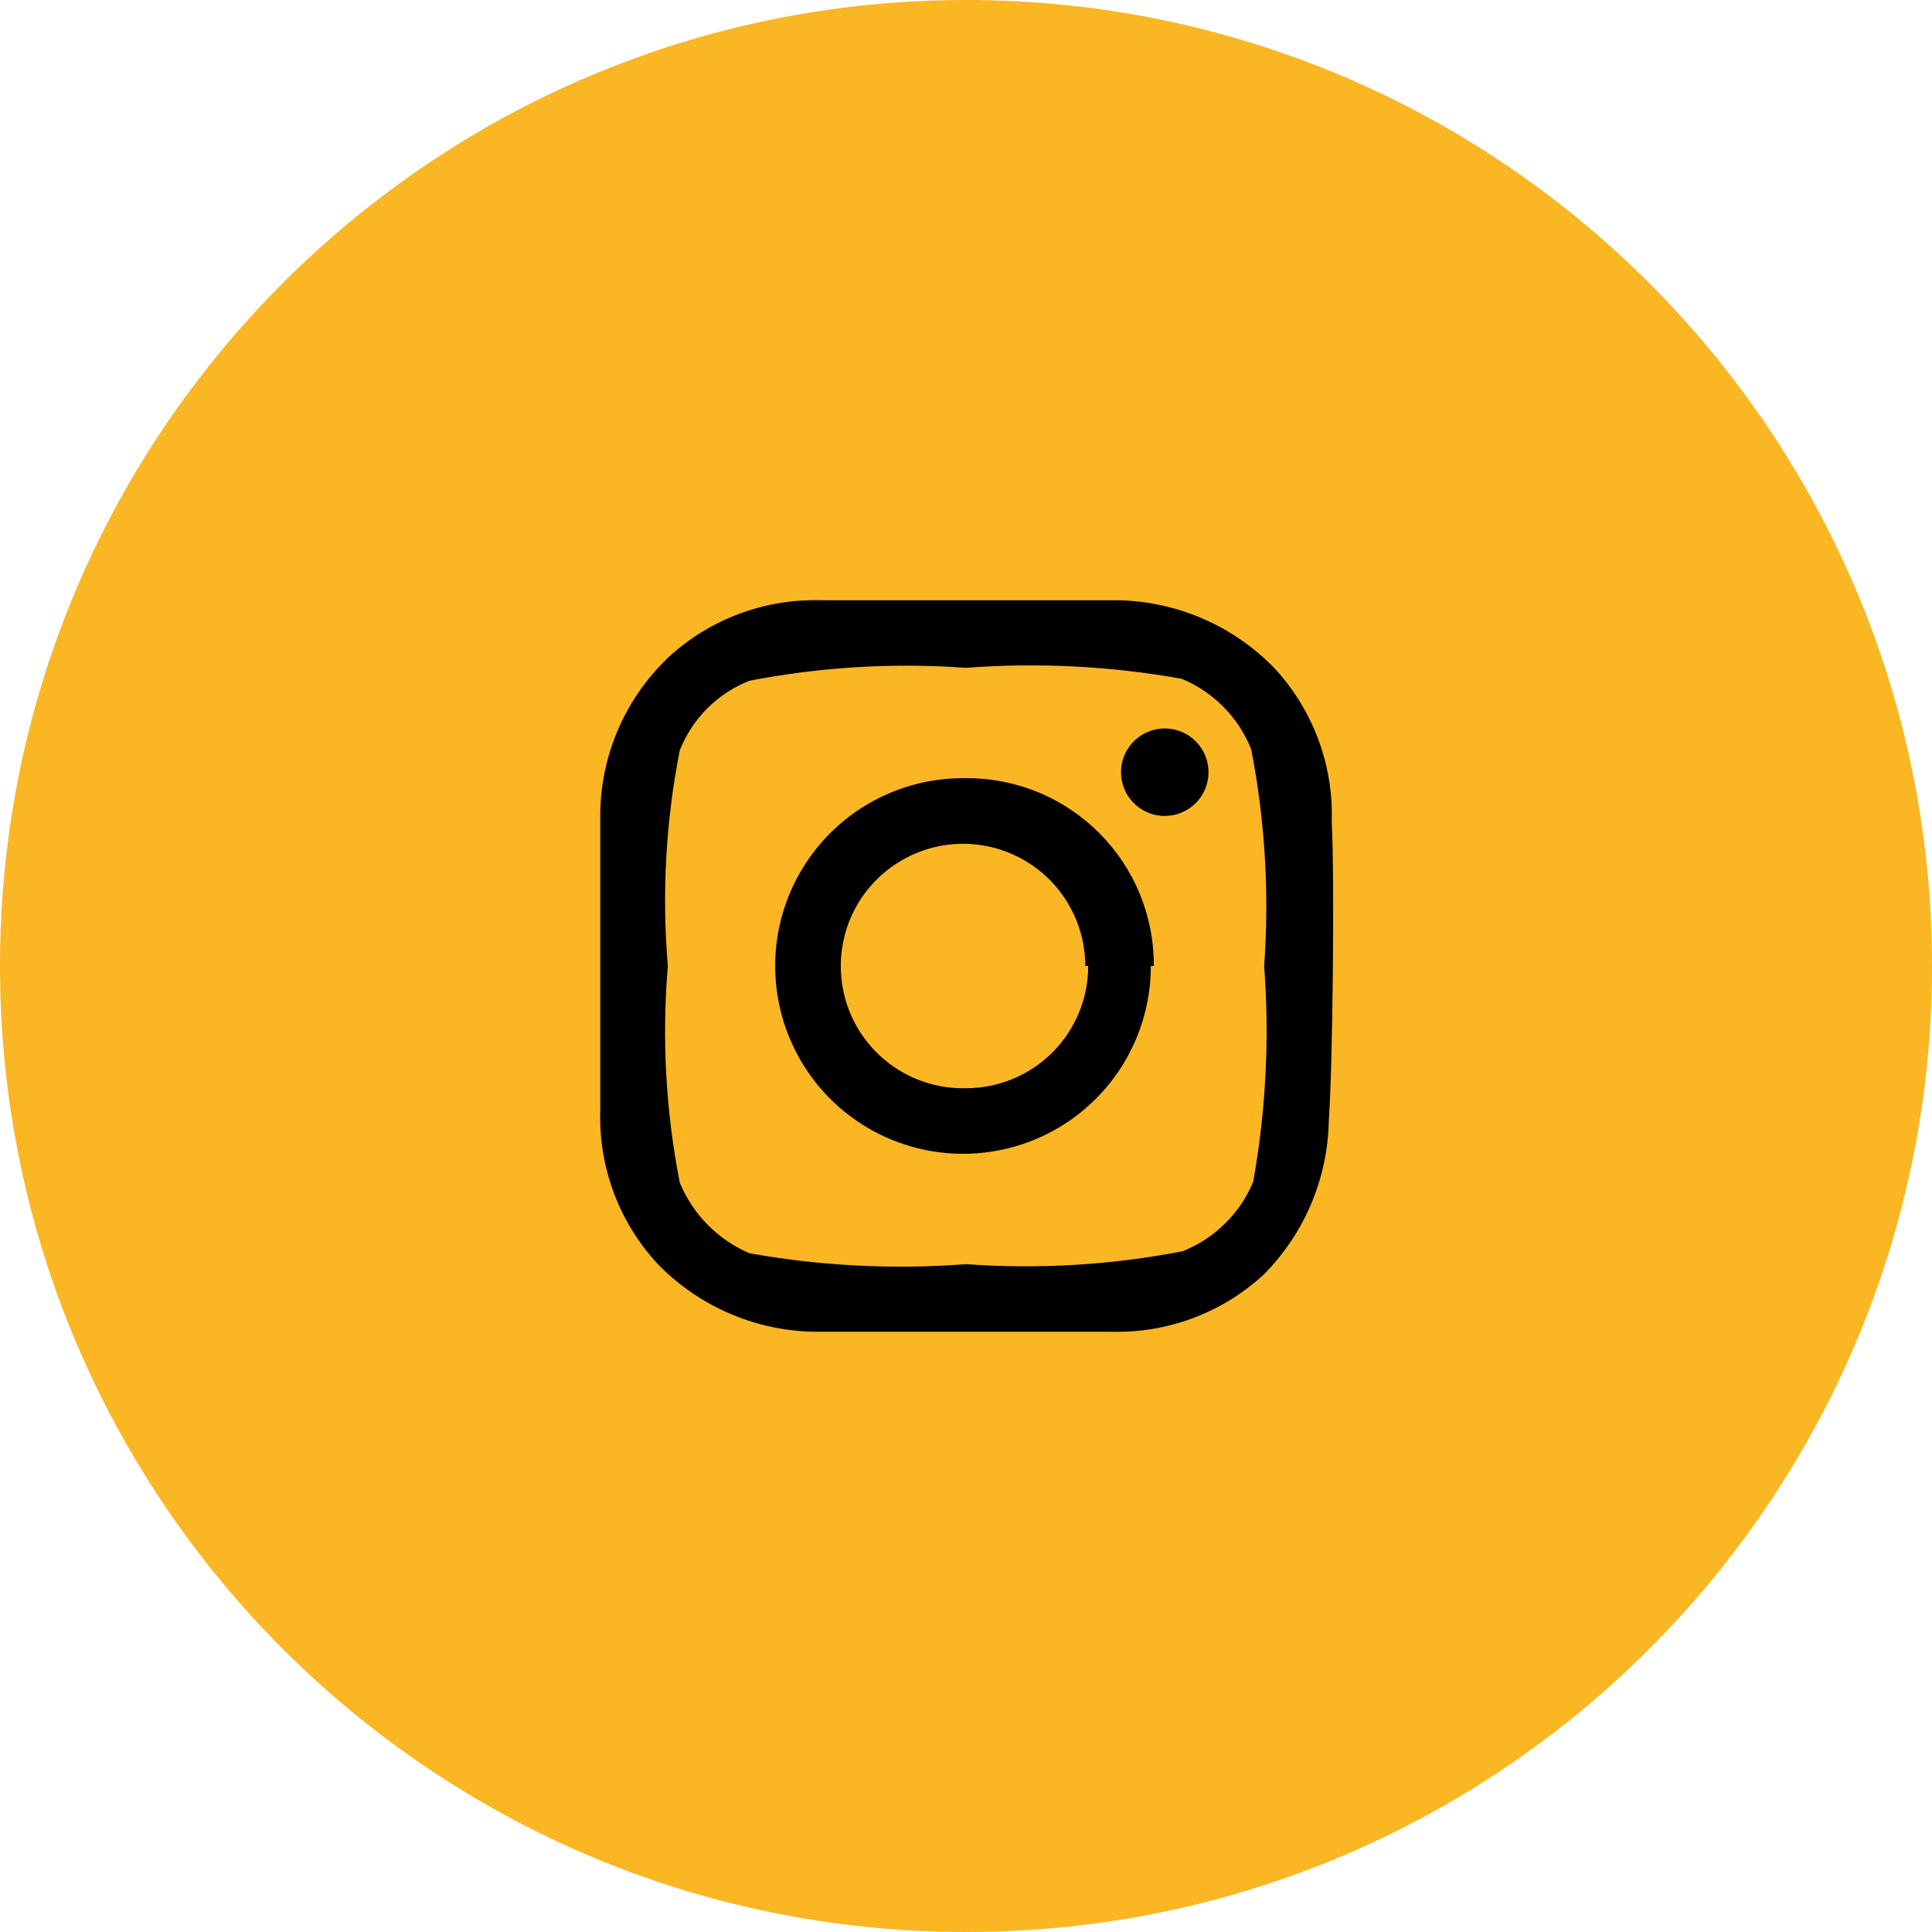 <svg width="27" height="27" viewBox="0 0 27 27" fill="none" xmlns="http://www.w3.org/2000/svg">
<path d="M13.5 27C20.956 27 27 20.956 27 13.5C27 6.044 20.956 0 13.5 0C6.044 0 0 6.044 0 13.5C0 20.956 6.044 27 13.5 27Z" fill="#FAB623"/>
<path d="M18.57 15.667C18.554 16.469 18.231 17.235 17.667 17.806C17.084 18.348 16.31 18.637 15.514 18.611C14.667 18.611 12.125 18.611 11.347 18.611C10.534 18.588 9.762 18.25 9.194 17.667C8.652 17.084 8.363 16.31 8.389 15.514C8.389 14.667 8.389 12.125 8.389 11.347C8.396 10.944 8.484 10.546 8.646 10.176C8.808 9.807 9.042 9.473 9.333 9.194C9.916 8.652 10.69 8.363 11.486 8.389C12.333 8.389 14.875 8.389 15.653 8.389C16.466 8.412 17.238 8.75 17.806 9.333C18.348 9.916 18.638 10.69 18.611 11.486C18.653 12.278 18.625 14.889 18.57 15.667ZM17.667 13.5C17.74 12.487 17.68 11.469 17.486 10.472C17.398 10.251 17.267 10.05 17.1 9.881C16.933 9.711 16.734 9.577 16.514 9.486C15.52 9.308 14.507 9.257 13.5 9.333C12.487 9.26 11.469 9.32 10.472 9.514C10.252 9.601 10.052 9.732 9.885 9.899C9.718 10.066 9.587 10.266 9.5 10.486C9.304 11.478 9.248 12.492 9.333 13.5C9.248 14.512 9.304 15.531 9.5 16.528C9.683 16.971 10.032 17.325 10.472 17.514C11.471 17.693 12.488 17.744 13.5 17.667C14.513 17.74 15.531 17.68 16.528 17.486C16.749 17.398 16.95 17.267 17.119 17.1C17.289 16.933 17.423 16.734 17.514 16.514C17.692 15.52 17.743 14.507 17.667 13.5ZM16.083 13.5C16.083 14.021 15.928 14.53 15.638 14.963C15.348 15.395 14.935 15.732 14.453 15.929C13.971 16.126 13.441 16.176 12.931 16.071C12.42 15.966 11.953 15.712 11.587 15.341C11.222 14.97 10.975 14.498 10.879 13.986C10.782 13.474 10.84 12.945 11.045 12.466C11.25 11.987 11.593 11.58 12.03 11.297C12.468 11.014 12.979 10.867 13.5 10.875C13.845 10.873 14.187 10.94 14.507 11.071C14.826 11.202 15.116 11.396 15.36 11.64C15.604 11.884 15.798 12.174 15.929 12.493C16.06 12.813 16.127 13.155 16.125 13.5H16.083ZM15.167 13.5C15.167 13.16 15.065 12.829 14.876 12.547C14.686 12.265 14.417 12.046 14.102 11.918C13.787 11.79 13.442 11.759 13.11 11.828C12.777 11.898 12.473 12.065 12.236 12.308C11.998 12.551 11.839 12.859 11.778 13.193C11.717 13.527 11.757 13.872 11.892 14.183C12.028 14.495 12.254 14.758 12.54 14.941C12.826 15.123 13.161 15.217 13.5 15.208C13.953 15.208 14.388 15.028 14.708 14.708C15.028 14.388 15.208 13.953 15.208 13.5H15.167ZM16.278 11.403C16.157 11.403 16.039 11.367 15.938 11.3C15.838 11.233 15.759 11.137 15.713 11.026C15.667 10.914 15.655 10.791 15.678 10.672C15.702 10.554 15.76 10.445 15.846 10.36C15.931 10.274 16.04 10.216 16.159 10.192C16.277 10.169 16.4 10.181 16.512 10.227C16.623 10.273 16.719 10.352 16.786 10.452C16.853 10.553 16.889 10.671 16.889 10.792C16.889 10.954 16.825 11.109 16.71 11.224C16.595 11.338 16.44 11.403 16.278 11.403Z" fill="black"/>
</svg>
